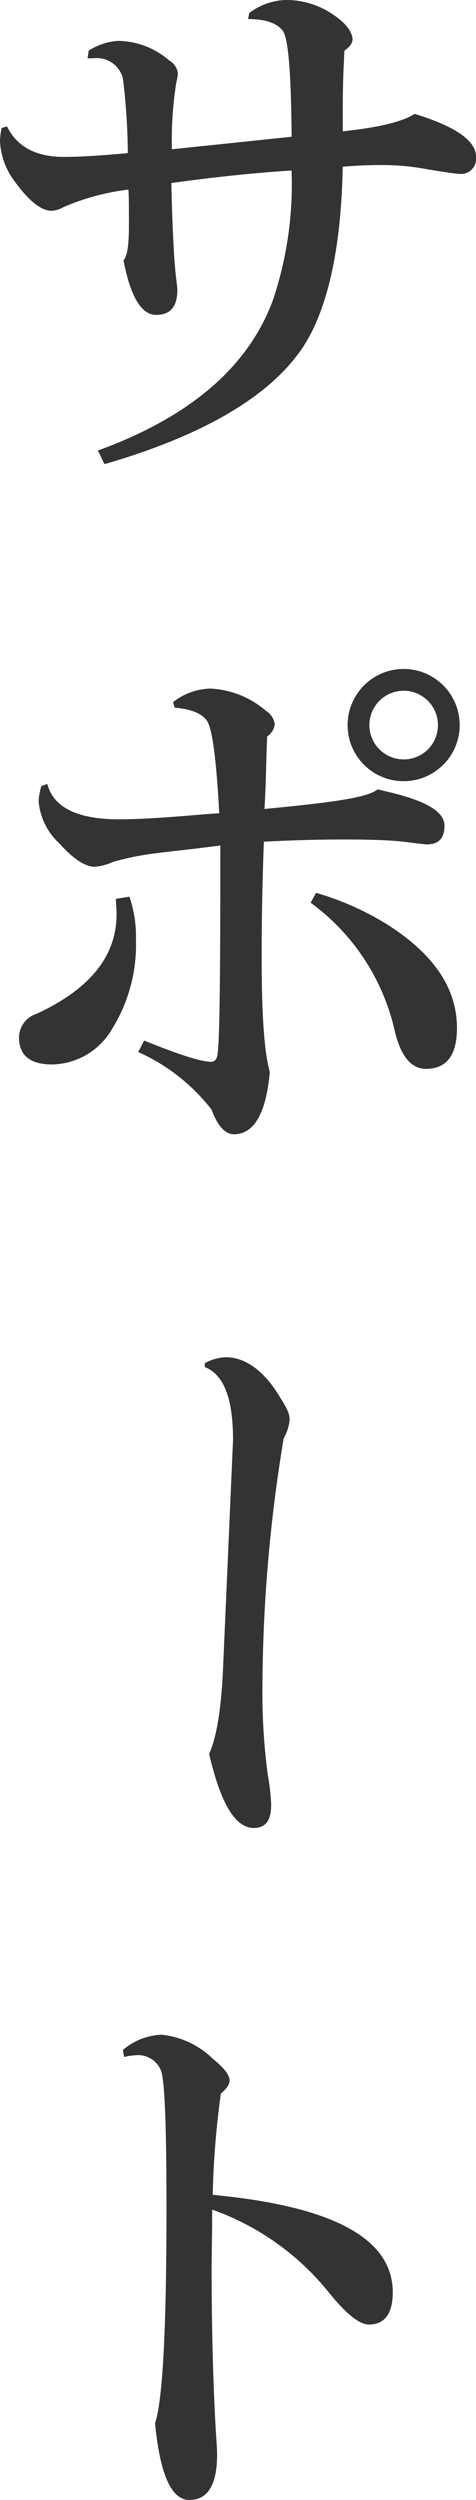 <svg xmlns="http://www.w3.org/2000/svg" width="42.875" height="224.846"><g fill="#333"><path data-name="パス 6996" d="M15.484 13.426a33.062 33.062 0 01.392-5.978 5.832 5.832 0 00.147-.833 1.536 1.536 0 00-.784-1.176 7.151 7.151 0 00-4.606-1.764 5.581 5.581 0 00-2.646.882l-.1.686h.539a2.417 2.417 0 012.646 1.813 58.5 58.5 0 01.441 6.713c-2.6.245-4.41.343-5.782.343-2.5 0-4.214-.931-5.1-2.744l-.49.147A7.431 7.431 0 000 12.69a6.483 6.483 0 001.323 3.626c1.274 1.764 2.4 2.646 3.332 2.646a2.412 2.412 0 001.078-.343 21.293 21.293 0 015.831-1.568c.049.539.049 1.666.049 3.283 0 1.666-.147 2.7-.49 3.087.637 3.283 1.617 4.9 2.94 4.9 1.274 0 1.911-.735 1.911-2.254 0-.2-.049-.539-.1-.98-.2-1.617-.343-4.459-.441-8.624 4.263-.588 7.742-.931 10.829-1.127a32.729 32.729 0 01-1.664 11.614C22.393 32.977 17.15 37.485 8.82 40.523l.591 1.225c8.967-2.6 14.945-6.125 17.885-10.535 2.205-3.381 3.43-8.771 3.577-16.219a38.79 38.79 0 013.332-.147 21.879 21.879 0 014.361.392c1.519.245 2.45.392 2.744.392a1.365 1.365 0 001.568-1.519c0-1.47-1.862-2.744-5.537-3.871-1.029.686-3.185 1.225-6.468 1.568 0-2.5 0-4.263.1-6.174l.049-1.078q.735-.514.735-1.029c-.049-.686-.588-1.421-1.666-2.156A7.466 7.466 0 0025.681 0a5.711 5.711 0 00-3.234 1.176l-.1.539c1.519 0 2.6.343 3.136 1.078.49.686.735 3.773.784 9.506zm20.874 56.835a5.047 5.047 0 10-5.047-5.047 5.04 5.04 0 005.047 5.047zm-16.611 2.891c-.833 0-5.684.539-9.016.539-3.773 0-5.929-1.078-6.468-3.185l-.539.2a5.482 5.482 0 00-.245 1.323A5.791 5.791 0 005.39 75.9c1.225 1.372 2.3 2.058 3.136 2.058a4.921 4.921 0 001.666-.441c3.038-.833 3.969-.735 9.653-1.47 0 11.319-.049 17.3-.245 18.718q-.073.735-.588.735-1.323 0-6.027-1.911l-.539 1.029a17.266 17.266 0 016.615 5.194c.539 1.47 1.225 2.205 2.009 2.205q2.719 0 3.234-5.586c-.539-1.96-.735-5.439-.735-10.437 0-2.891.049-6.321.2-10.29 1.813-.1 4.557-.2 7.154-.2 2.107 0 4.116.049 5.39.2s1.96.245 2.107.245c1.078 0 1.617-.539 1.617-1.666 0-1.323-1.764-2.3-5.194-3.087l-.833-.2c-.833.686-3.479 1.127-10.192 1.764.147-2.156.147-4.263.245-6.517a1.6 1.6 0 00.686-1.078 1.686 1.686 0 00-.784-1.225 8.293 8.293 0 00-5-2.009 5.633 5.633 0 00-3.381 1.225l.147.49c1.617.147 2.6.588 2.989 1.323.439.833.782 3.577 1.027 8.183zm16.611-4.851a3.087 3.087 0 113.087-3.087 3.074 3.074 0 01-3.087 3.087zM27.979 81.19a19.61 19.61 0 017.595 11.613c.539 2.205 1.47 3.332 2.793 3.332q2.793 0 2.793-3.675c0-3.626-2.156-6.762-6.517-9.457a25.726 25.726 0 00-6.174-2.7zm-17.493.637c.2 4.067-2.4 7.154-7.2 9.359a2.26 2.26 0 00-1.575 2.104c0 1.617.98 2.45 2.989 2.45a6.368 6.368 0 005.39-3.185 14.342 14.342 0 002.156-8.036 11.1 11.1 0 00-.588-3.871l-1.225.2zm8.673 115.581a79.242 79.242 0 01.735-9.114c.539-.441.784-.833.784-1.176 0-.49-.49-1.127-1.519-1.96a7.757 7.757 0 00-4.606-2.156 5.732 5.732 0 00-3.479 1.372l.1.637a4.854 4.854 0 01.931-.147 2.231 2.231 0 012.4 1.372c.343.98.49 5.1.49 12.4 0 10.829-.343 17.3-1.029 19.306q.661 6.909 3.087 6.909c1.666 0 2.5-1.372 2.5-4.067 0-.539-.049-1.176-.1-1.911-.245-4.165-.392-9.212-.392-15.141l.049-3.724v-1.274a23.611 23.611 0 0110.584 7.546q2.279 2.793 3.528 2.793c1.421 0 2.156-.98 2.156-2.891 0-4.856-5.39-7.747-16.219-8.776z"/><path data-name="パス 6995" d="M18.446 122.61a4.2 4.2 0 011.911-.539c1.764 0 3.381 1.274 4.606 3.185.735 1.176 1.127 1.764 1.127 2.45a4.262 4.262 0 01-.539 1.665 139.187 139.187 0 00-1.911 22.149 55.964 55.964 0 00.49 8.183 17.565 17.565 0 01.294 2.6c0 1.225-.343 2.107-1.568 2.107-1.666 0-2.989-2.2-4.018-6.664.686-1.519 1.127-4.214 1.274-8.183l.878-20.044c0-3.969-.931-5.929-2.548-6.566z"/></g></svg>